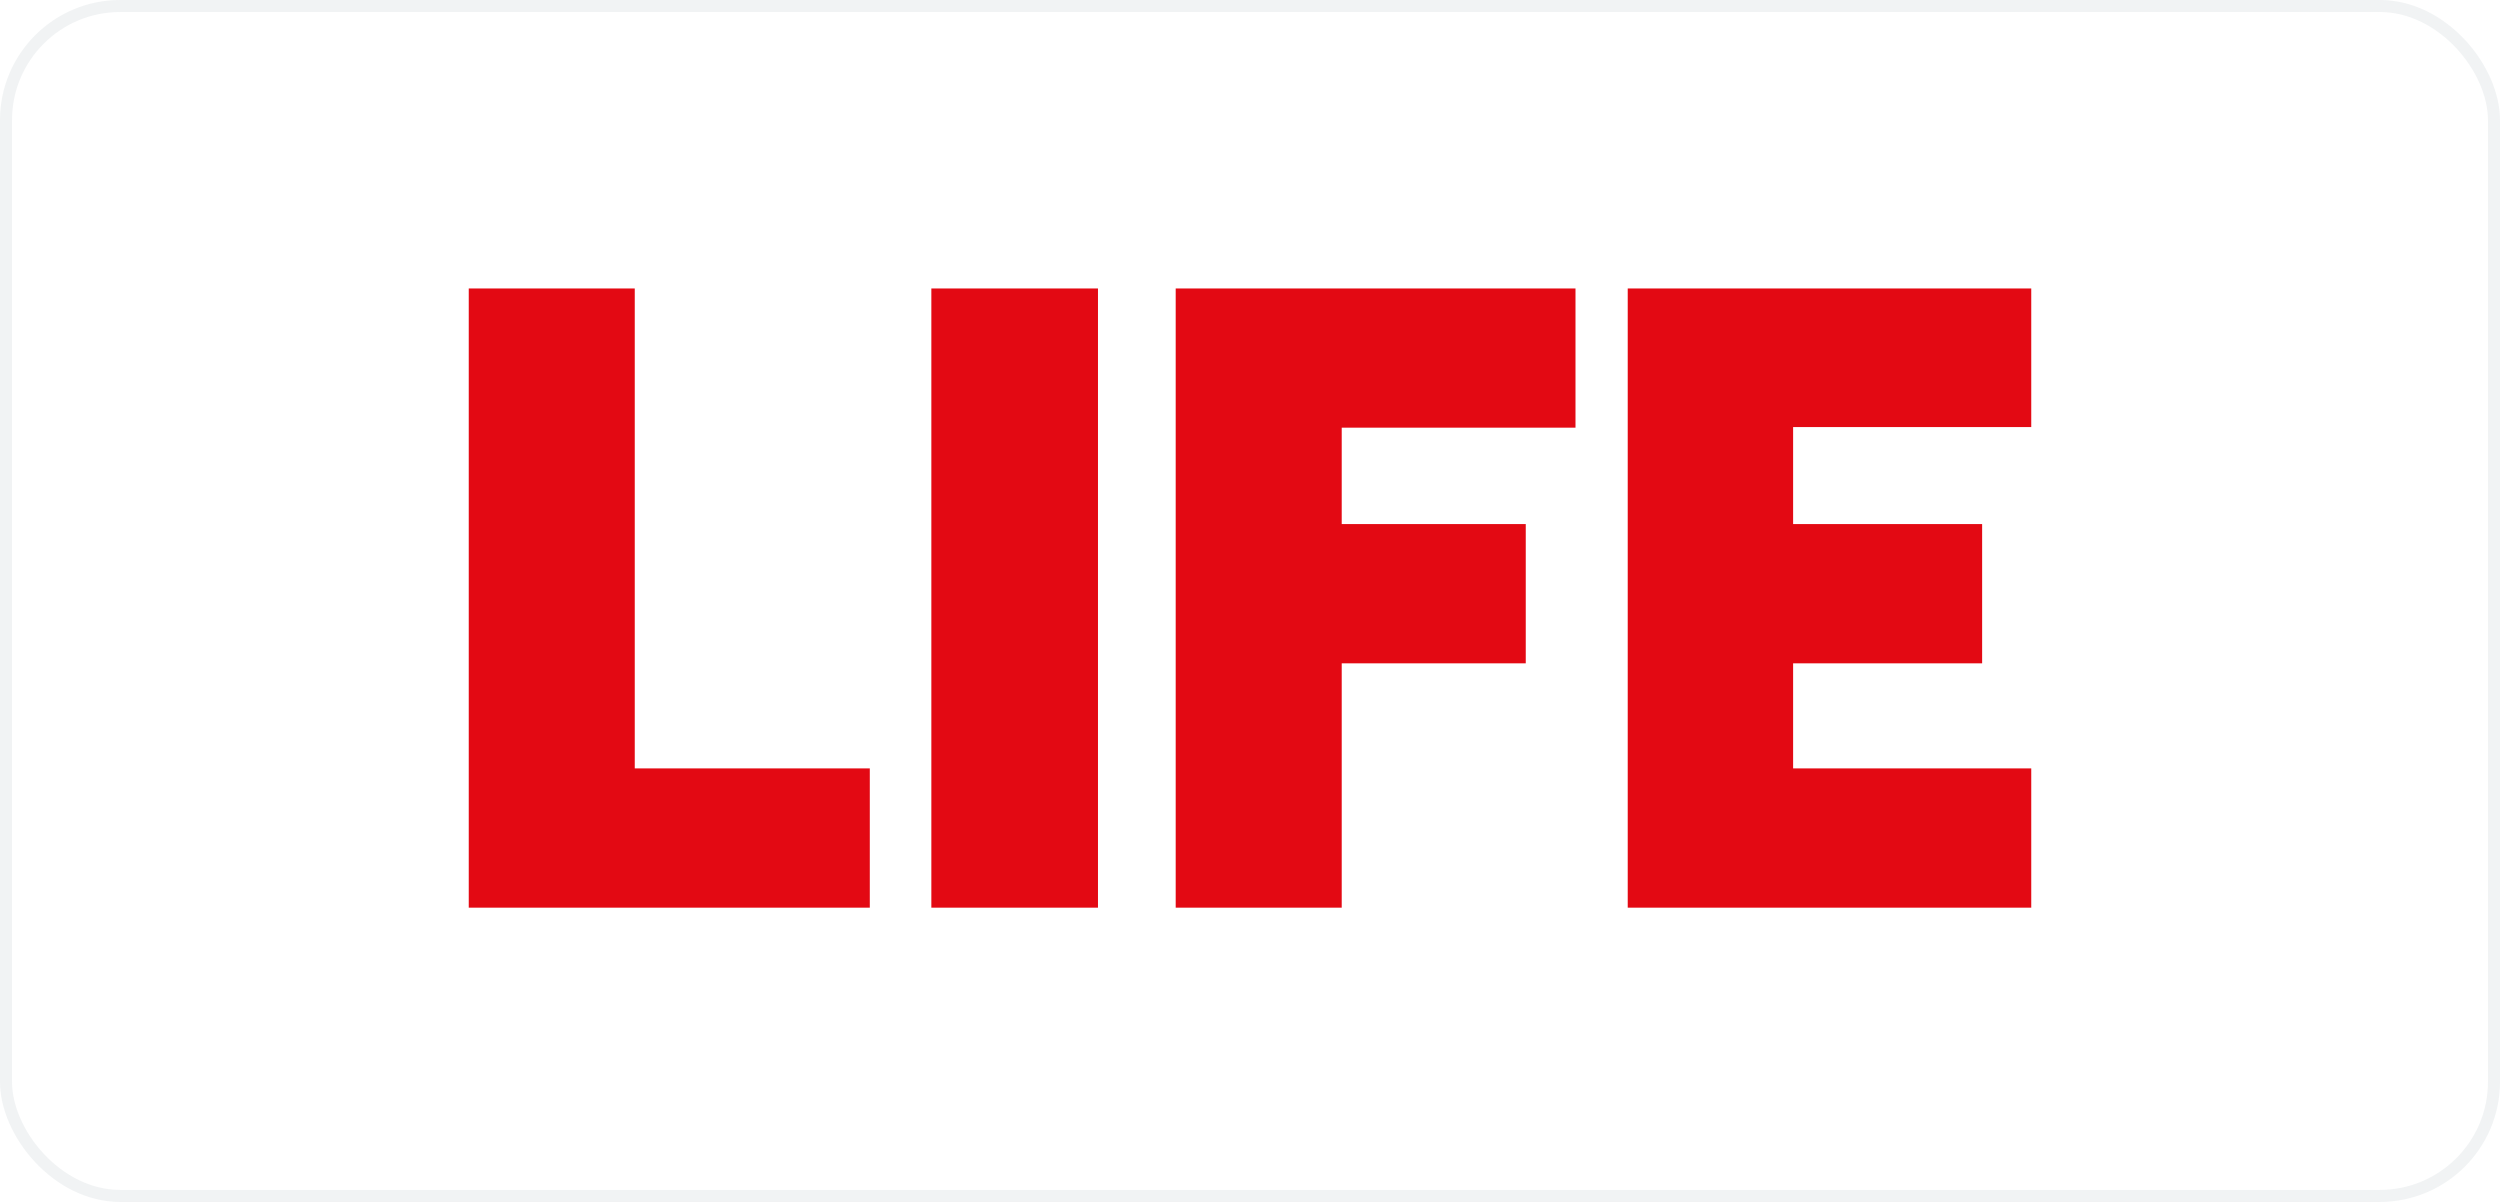 <svg width="208" height="100" viewBox="0 0 208 100" fill="none" xmlns="http://www.w3.org/2000/svg">
<rect x="0.5" y="0.5" width="207" height="99" rx="9.5" stroke="#BAC6CA" stroke-opacity="0.2"/>
<g clip-path="url(#clip0_533_4598)">
<path d="M52.812 23.996H39V75.52H72.367V63.932H52.812V23.996Z" fill="#E30913"/>
<path d="M91.352 23.996H77.488V75.52H91.352V23.996Z" fill="#E30913"/>
<path d="M97.818 75.52H111.631V55.19H126.943V43.602H111.631V35.584H131.081V23.996H97.818V75.52Z" fill="#E30913"/>
<path d="M149.187 63.932V55.19H164.913V43.602H149.187V35.532H169V23.996H135.427V75.52H169V63.932H149.187Z" fill="#E30913"/>
</g>
<defs>
<clipPath id="clip0_533_4598">
<rect width="130" height="51.524" fill="white" transform="translate(39 24)"/>
</clipPath>
</defs>
</svg>
